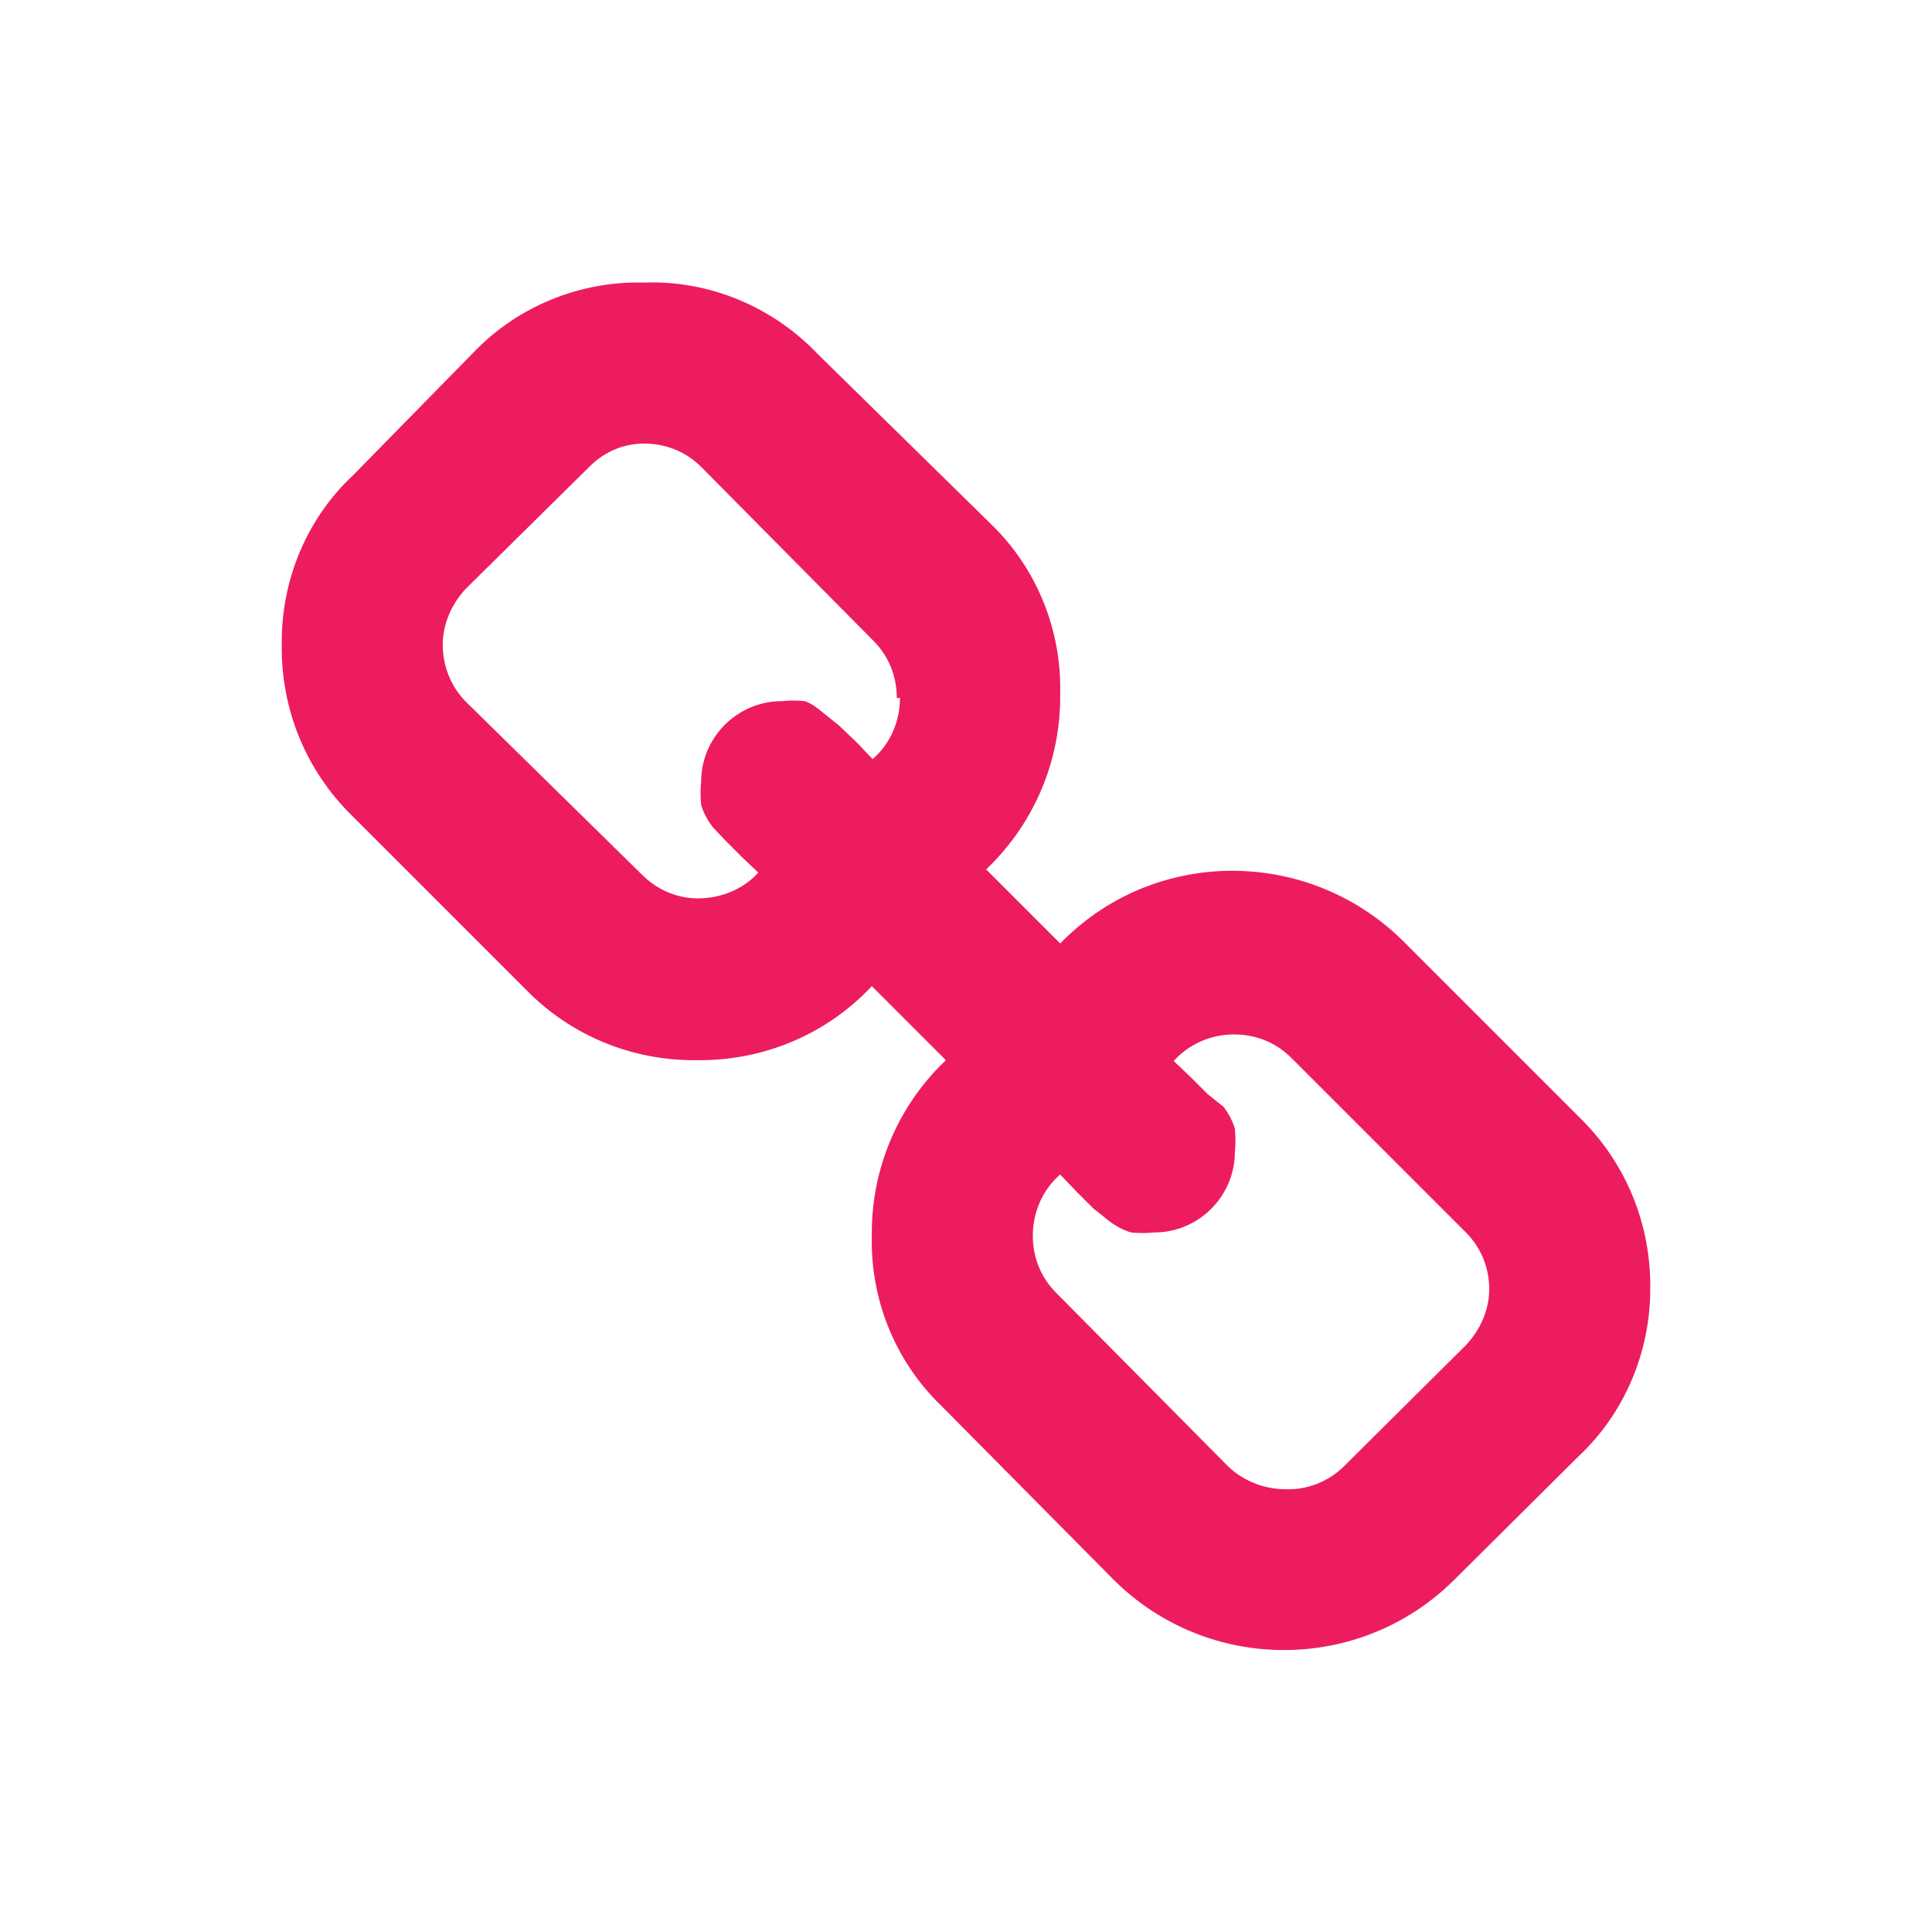 <svg version="1.2" xmlns="http://www.w3.org/2000/svg" xmlns:xlink="http://www.w3.org/1999/xlink" overflow="visible" preserveAspectRatio="none" viewBox="0 0 24 24" width="18" height="18"><g><path xmlns:default="http://www.w3.org/2000/svg" id="link" d="M18.5,16.01c0,0.26-0.11,0.51-0.29,0.7l-1.53,1.52c-0.19,0.18-0.45,0.28-0.71,0.27c-0.26,0-0.52-0.1-0.71-0.28  l-2.14-2.16c-0.19-0.19-0.29-0.44-0.29-0.71c0-0.29,0.12-0.57,0.34-0.76l0.19,0.2l0.22,0.22l0.2,0.16c0.08,0.06,0.17,0.11,0.27,0.14  c0.1,0.01,0.19,0.01,0.29,0c0.55,0,1-0.45,1-1c0.01-0.1,0.01-0.19,0-0.29c-0.03-0.1-0.08-0.19-0.14-0.27L15,13.59l-0.22-0.22  l-0.2-0.19c0.19-0.21,0.46-0.33,0.75-0.33c0.27,0,0.52,0.1,0.71,0.29l2.17,2.17c0.19,0.19,0.29,0.44,0.29,0.71l0,0V16.01z   M11.18,8.67c0,0.29-0.12,0.57-0.34,0.76l-0.19-0.2l-0.23-0.22l-0.2-0.16C10.15,8.79,10.08,8.74,10,8.71c-0.1-0.01-0.19-0.01-0.29,0  c-0.55,0-1,0.45-1,1C8.7,9.8,8.7,9.9,8.71,10c0.03,0.1,0.08,0.19,0.14,0.27L9,10.43l0.22,0.22l0.2,0.19  c-0.19,0.21-0.47,0.32-0.75,0.32c-0.25,0-0.49-0.1-0.67-0.27L5.79,8.72C5.6,8.53,5.5,8.27,5.5,8.01c0-0.26,0.11-0.51,0.29-0.7  l1.54-1.52C7.51,5.61,7.75,5.51,8,5.51c0.27,0,0.52,0.1,0.71,0.29l2.14,2.16c0.19,0.19,0.29,0.44,0.29,0.71l0,0H11.18z M20.5,16.01  c0.01-0.8-0.3-1.56-0.87-2.12l-2.17-2.17c-1.16-1.18-3.06-1.21-4.24-0.05c-0.02,0.02-0.03,0.03-0.05,0.05l-0.92-0.92  c0.6-0.57,0.93-1.36,0.92-2.18c0.02-0.79-0.29-1.56-0.86-2.11L10.16,4.4C9.6,3.81,8.81,3.48,8,3.51C7.21,3.49,6.44,3.8,5.89,4.37  L4.39,5.9C3.81,6.44,3.49,7.21,3.5,8.01c-0.01,0.8,0.3,1.56,0.87,2.12l2.17,2.17c0.56,0.57,1.32,0.88,2.12,0.87  c0.82,0.01,1.61-0.32,2.17-0.92l0.92,0.92c-0.6,0.57-0.93,1.36-0.92,2.18c-0.02,0.79,0.29,1.56,0.86,2.11l2.14,2.16  c1.17,1.17,3.07,1.17,4.24,0l1.53-1.52C20.18,17.56,20.5,16.8,20.5,16.01L20.5,16.01z" style="fill: rgb(237, 28, 95);" vector-effect="non-scaling-stroke"/></g></svg>